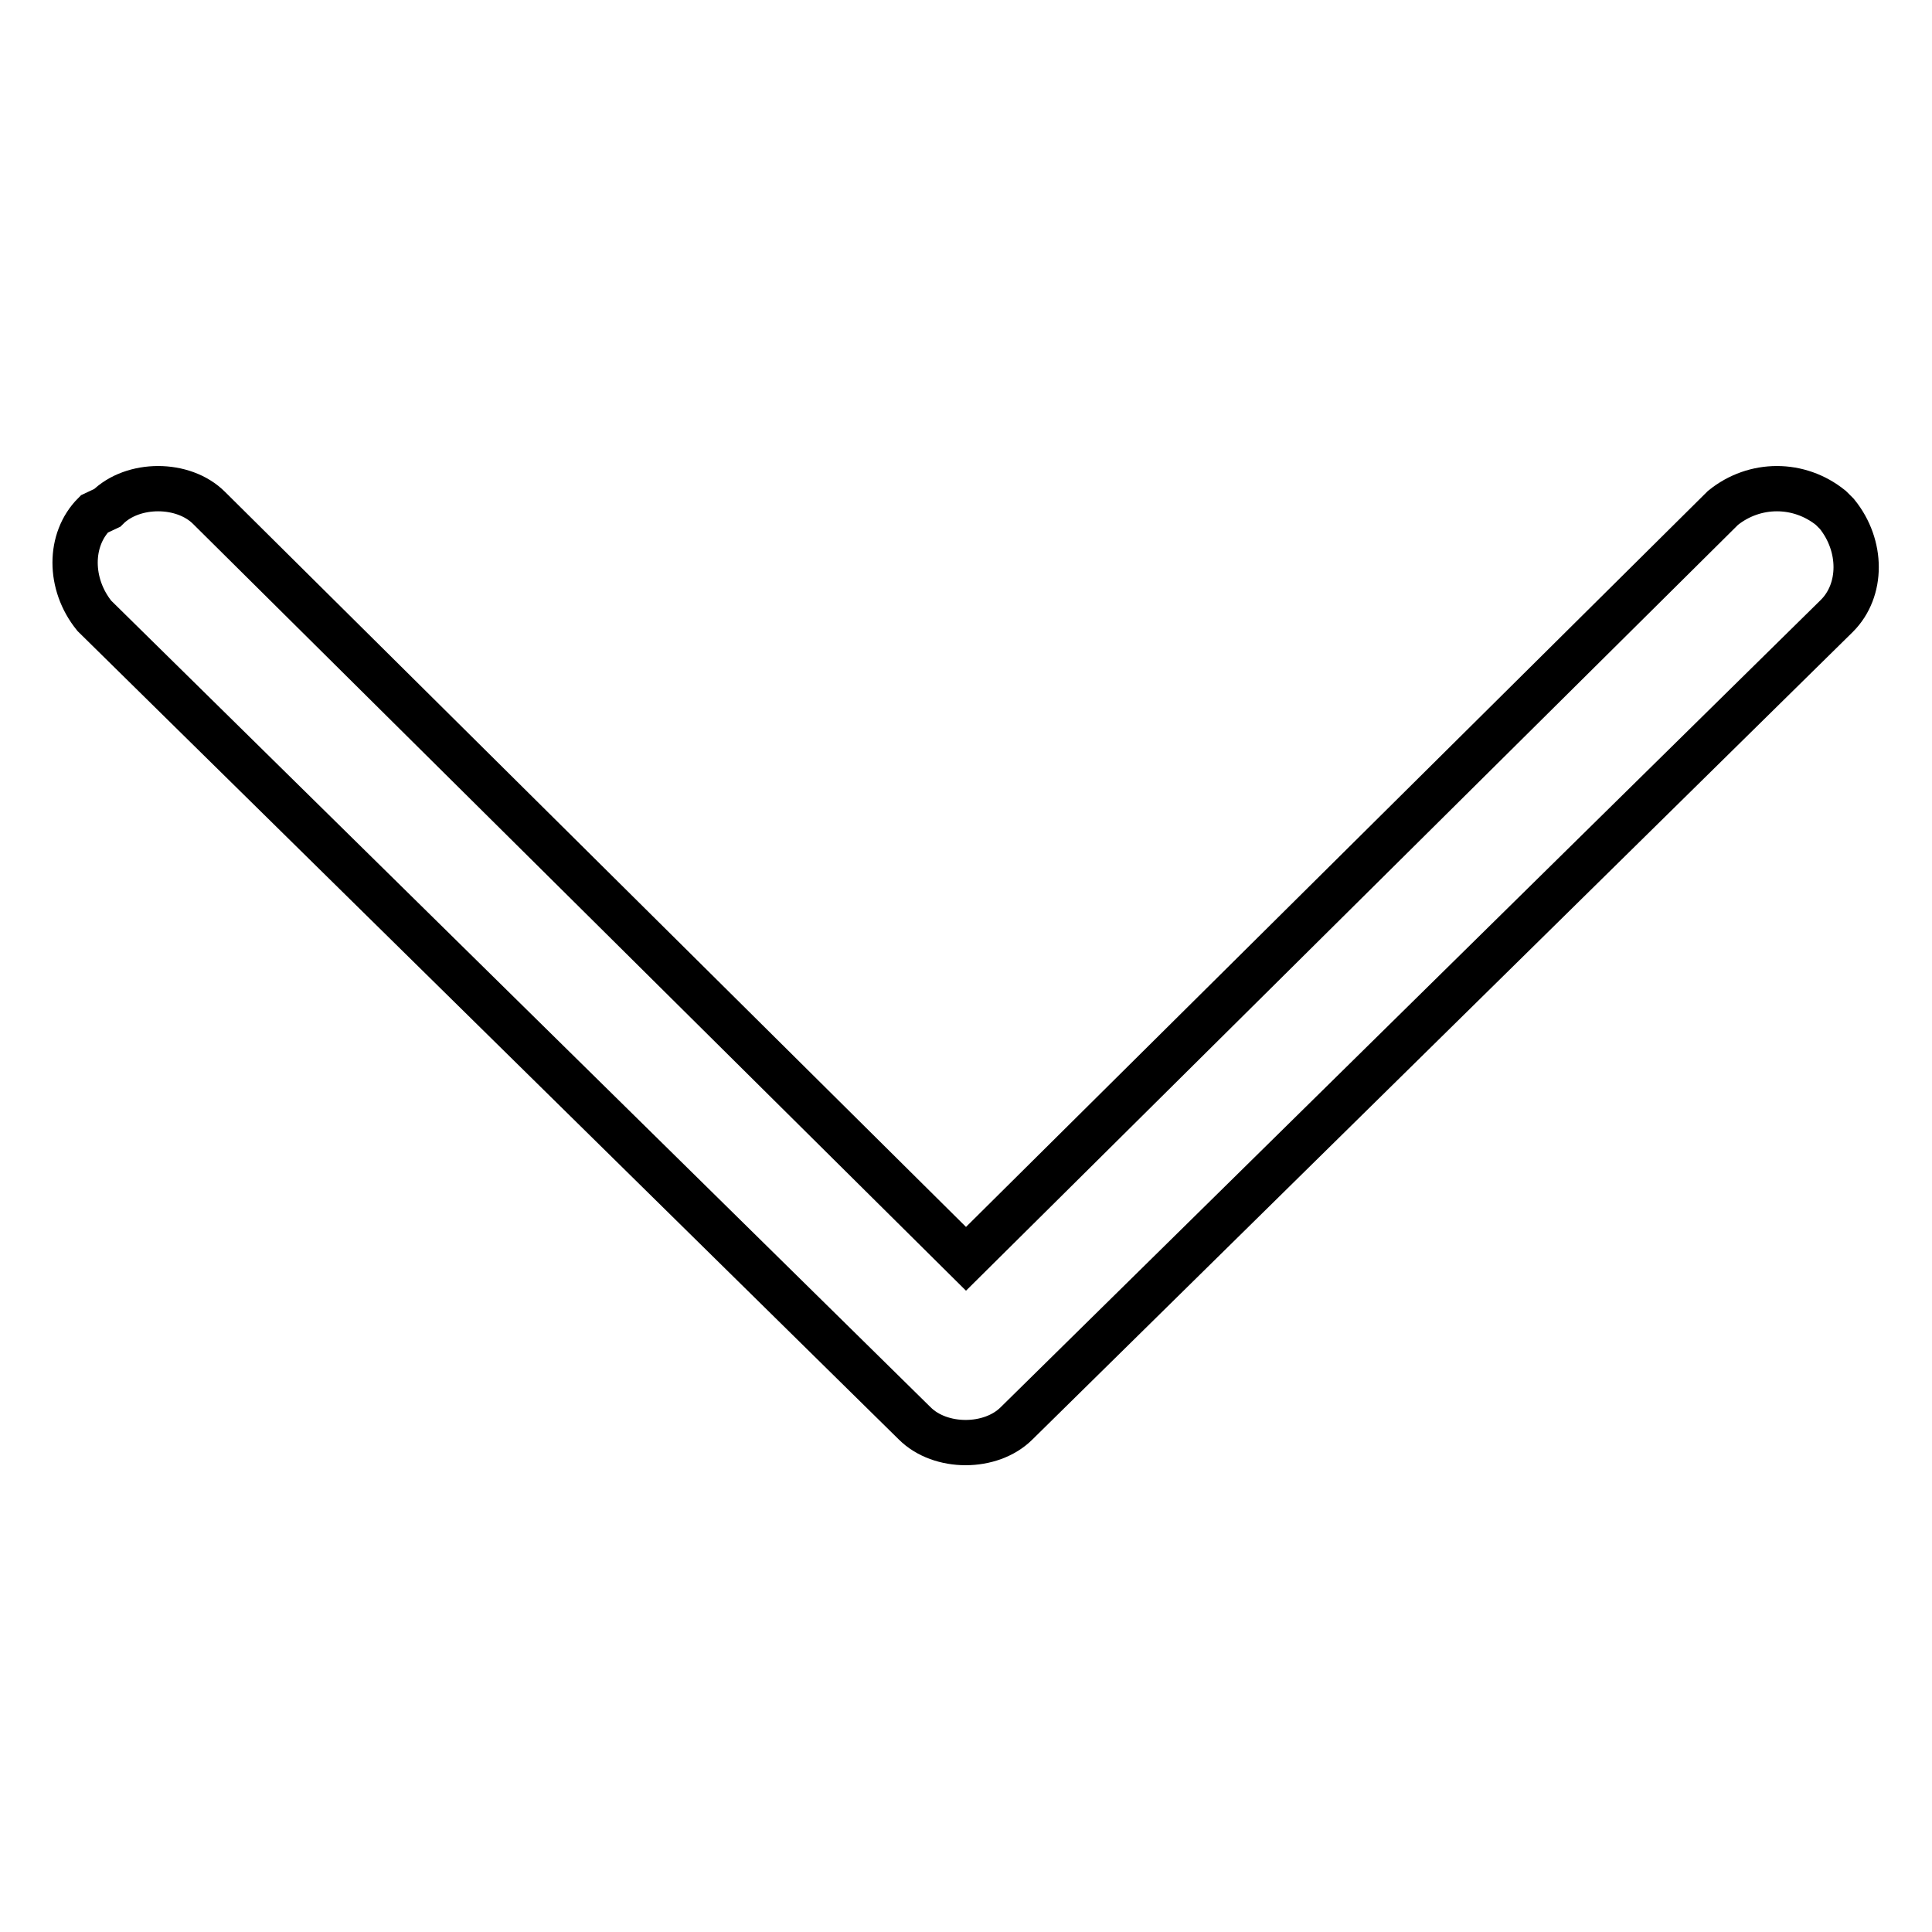 <?xml version="1.0" encoding="utf-8"?>
<!-- Svg Vector Icons : http://www.onlinewebfonts.com/icon -->
<!DOCTYPE svg PUBLIC "-//W3C//DTD SVG 1.1//EN" "http://www.w3.org/Graphics/SVG/1.1/DTD/svg11.dtd">
<svg version="1.1" xmlns="http://www.w3.org/2000/svg" xmlns:xlink="http://www.w3.org/1999/xlink" x="0px" y="0px" viewBox="0 0 256 256" enable-background="new 0 0 256 256" xml:space="preserve">
<g> <path stroke-width="6" fill-opacity="0" stroke="#000000"  d="M228.3,67.3L128,166.8L27.7,67.3c-3.4-3.4-10.1-3.4-13.5,0l-1.7,0.8c-3.4,3.4-3.4,9.3,0,13.5l108.7,107 c3.4,3.4,10.1,3.4,13.5,0l108.7-107c3.4-3.4,3.4-9.3,0-13.5l-0.8-0.8C238.4,63.9,232.5,63.9,228.3,67.3L228.3,67.3z"/></g>
</svg>